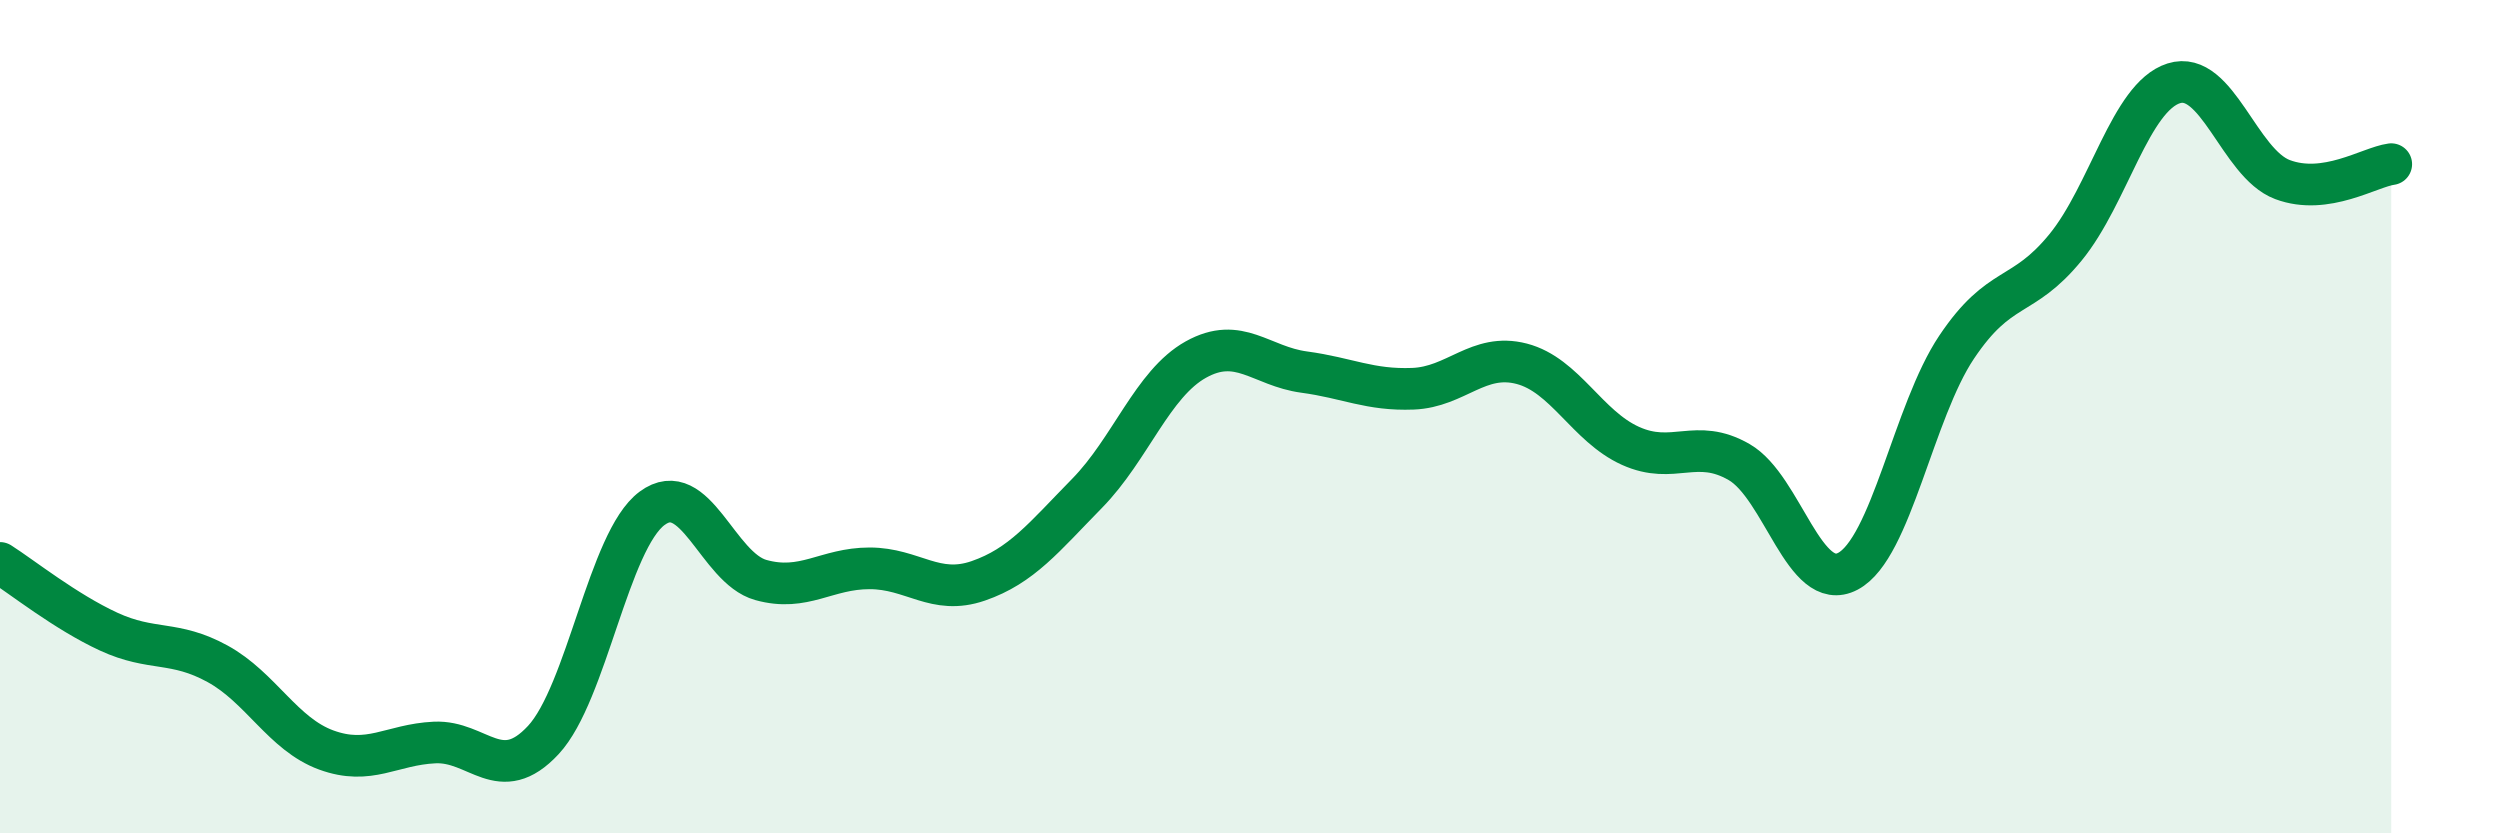 
    <svg width="60" height="20" viewBox="0 0 60 20" xmlns="http://www.w3.org/2000/svg">
      <path
        d="M 0,13.51 C 0.52,13.84 1.57,14.68 2.61,15.16 C 3.65,15.64 4.18,15.36 5.22,15.93 C 6.26,16.5 6.79,17.62 7.83,18 C 8.87,18.38 9.39,17.87 10.43,17.82 C 11.47,17.77 12,18.88 13.04,17.76 C 14.08,16.64 14.61,12.97 15.65,12.2 C 16.69,11.43 17.22,13.63 18.26,13.92 C 19.3,14.21 19.83,13.64 20.87,13.64 C 21.91,13.64 22.44,14.3 23.48,13.94 C 24.52,13.58 25.05,12.9 26.09,11.84 C 27.13,10.78 27.66,9.21 28.7,8.63 C 29.74,8.05 30.26,8.79 31.3,8.93 C 32.34,9.07 32.87,9.37 33.91,9.33 C 34.95,9.29 35.48,8.46 36.52,8.73 C 37.56,9 38.09,10.23 39.13,10.7 C 40.17,11.17 40.7,10.49 41.74,11.09 C 42.78,11.69 43.31,14.26 44.35,13.71 C 45.39,13.16 45.92,9.88 46.96,8.33 C 48,6.78 48.53,7.21 49.57,5.94 C 50.61,4.67 51.13,2.33 52.17,2 C 53.21,1.67 53.74,3.92 54.78,4.31 C 55.82,4.7 56.87,4.01 57.39,3.94L57.39 20L0 20Z"
        fill="#008740"
        opacity="0.1"
        stroke-linecap="round"
        stroke-linejoin="round"
      />
      <path
        d="M 0,13.51 C 0.52,13.84 1.57,14.68 2.61,15.16 C 3.65,15.64 4.18,15.36 5.22,15.93 C 6.26,16.5 6.79,17.62 7.83,18 C 8.87,18.38 9.39,17.87 10.43,17.82 C 11.47,17.77 12,18.88 13.04,17.76 C 14.08,16.64 14.61,12.97 15.65,12.2 C 16.69,11.43 17.22,13.63 18.26,13.92 C 19.3,14.21 19.83,13.64 20.87,13.64 C 21.91,13.64 22.44,14.3 23.48,13.94 C 24.52,13.58 25.05,12.9 26.09,11.84 C 27.13,10.78 27.66,9.21 28.7,8.63 C 29.74,8.05 30.26,8.79 31.3,8.93 C 32.34,9.07 32.87,9.37 33.91,9.33 C 34.95,9.29 35.48,8.46 36.52,8.73 C 37.56,9 38.09,10.23 39.13,10.7 C 40.17,11.17 40.7,10.49 41.74,11.09 C 42.78,11.69 43.31,14.26 44.35,13.71 C 45.39,13.16 45.92,9.88 46.96,8.33 C 48,6.78 48.53,7.21 49.57,5.94 C 50.61,4.67 51.13,2.33 52.17,2 C 53.21,1.67 53.74,3.92 54.78,4.31 C 55.82,4.7 56.87,4.01 57.39,3.94"
        stroke="#008740"
        stroke-width="1"
        fill="none"
        stroke-linecap="round"
        stroke-linejoin="round"
      />
    </svg>
  
